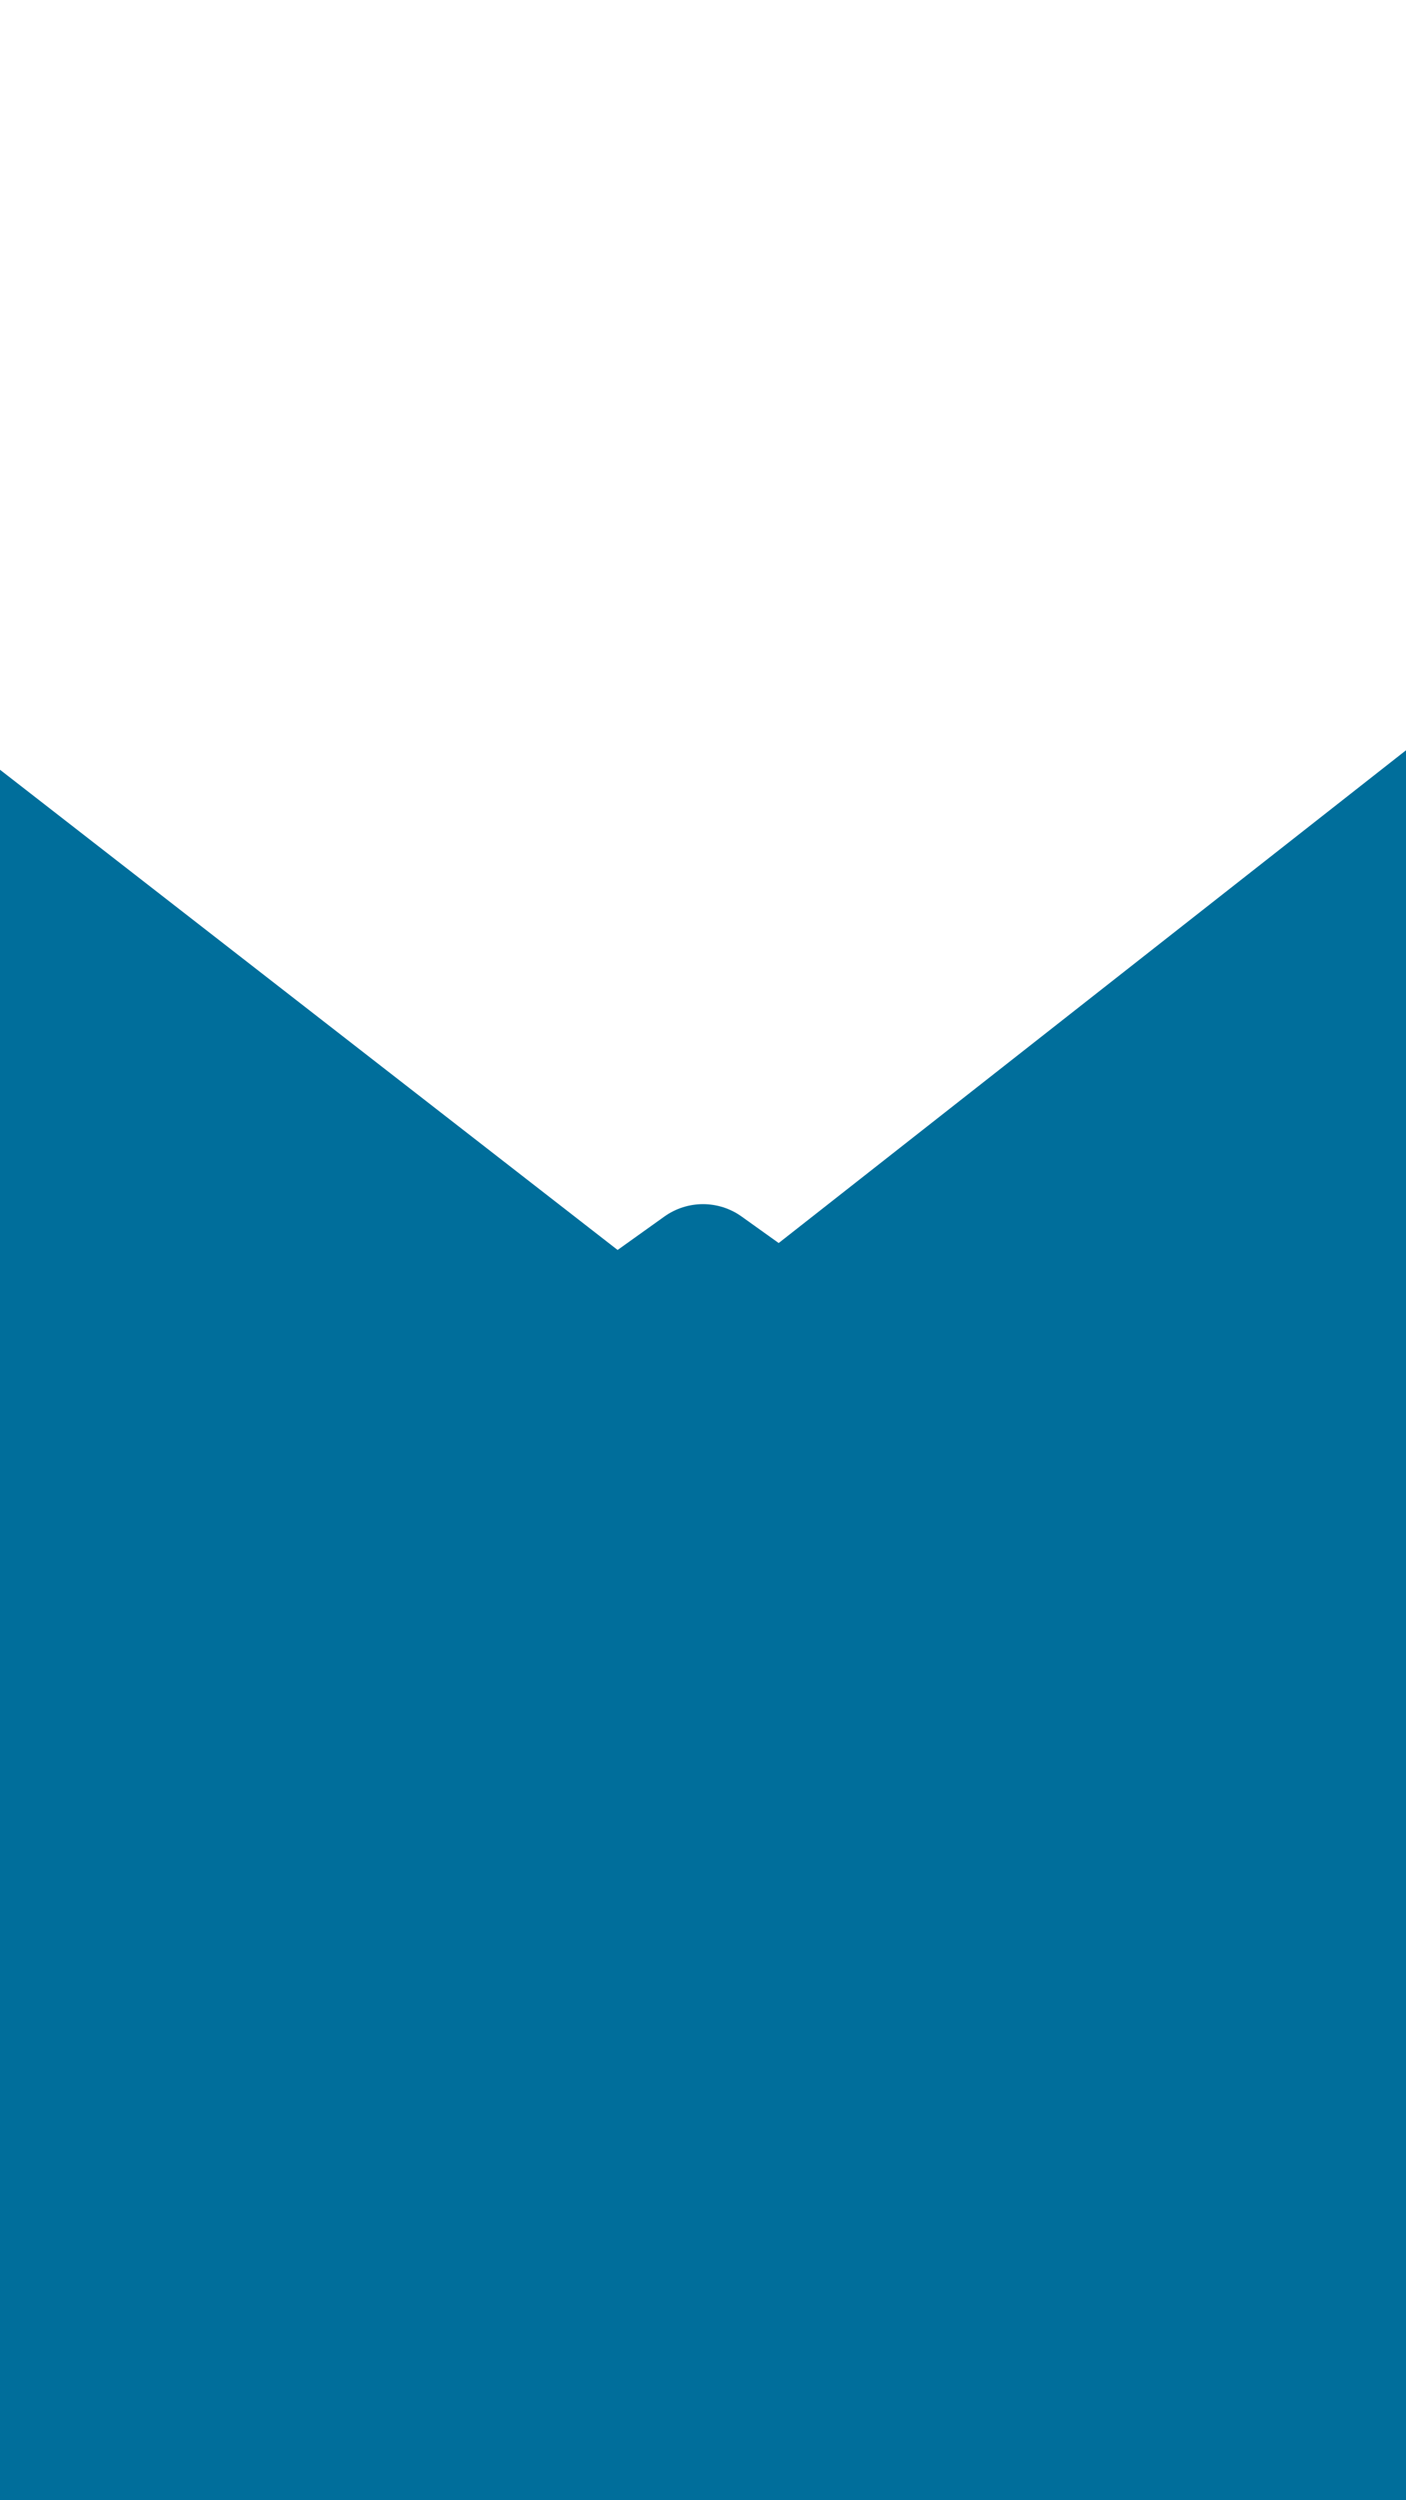 <?xml version="1.0" encoding="UTF-8"?> <svg xmlns="http://www.w3.org/2000/svg" width="1080" height="1920" viewBox="0 0 1080 1920" fill="none"><path d="M-790 -23L533.177 1005.57L1843 -23V1897H-790V-23Z" fill="#006E9B"></path><g filter="url(#filter0_d_247_3)"><path d="M510.341 914.202C528.08 901.521 551.92 901.521 569.659 914.202L1894.12 1861.01C1934.48 1889.86 1914.07 1953.5 1864.46 1953.5H-784.462C-834.067 1953.5 -854.475 1889.86 -814.121 1861.01L510.341 914.202Z" fill="#006E9B"></path></g><defs><filter id="filter0_d_247_3" x="-885.559" y="874.691" width="2851.12" height="1148.81" filterUnits="userSpaceOnUse" color-interpolation-filters="sRGB"><feFlood flood-opacity="0" result="BackgroundImageFix"></feFlood><feColorMatrix in="SourceAlpha" type="matrix" values="0 0 0 0 0 0 0 0 0 0 0 0 0 0 0 0 0 0 127 0" result="hardAlpha"></feColorMatrix><feOffset dy="20"></feOffset><feGaussianBlur stdDeviation="25"></feGaussianBlur><feComposite in2="hardAlpha" operator="out"></feComposite><feColorMatrix type="matrix" values="0 0 0 0 0 0 0 0 0 0 0 0 0 0 0 0 0 0 0.25 0"></feColorMatrix><feBlend mode="normal" in2="BackgroundImageFix" result="effect1_dropShadow_247_3"></feBlend><feBlend mode="normal" in="SourceGraphic" in2="effect1_dropShadow_247_3" result="shape"></feBlend></filter></defs></svg> 